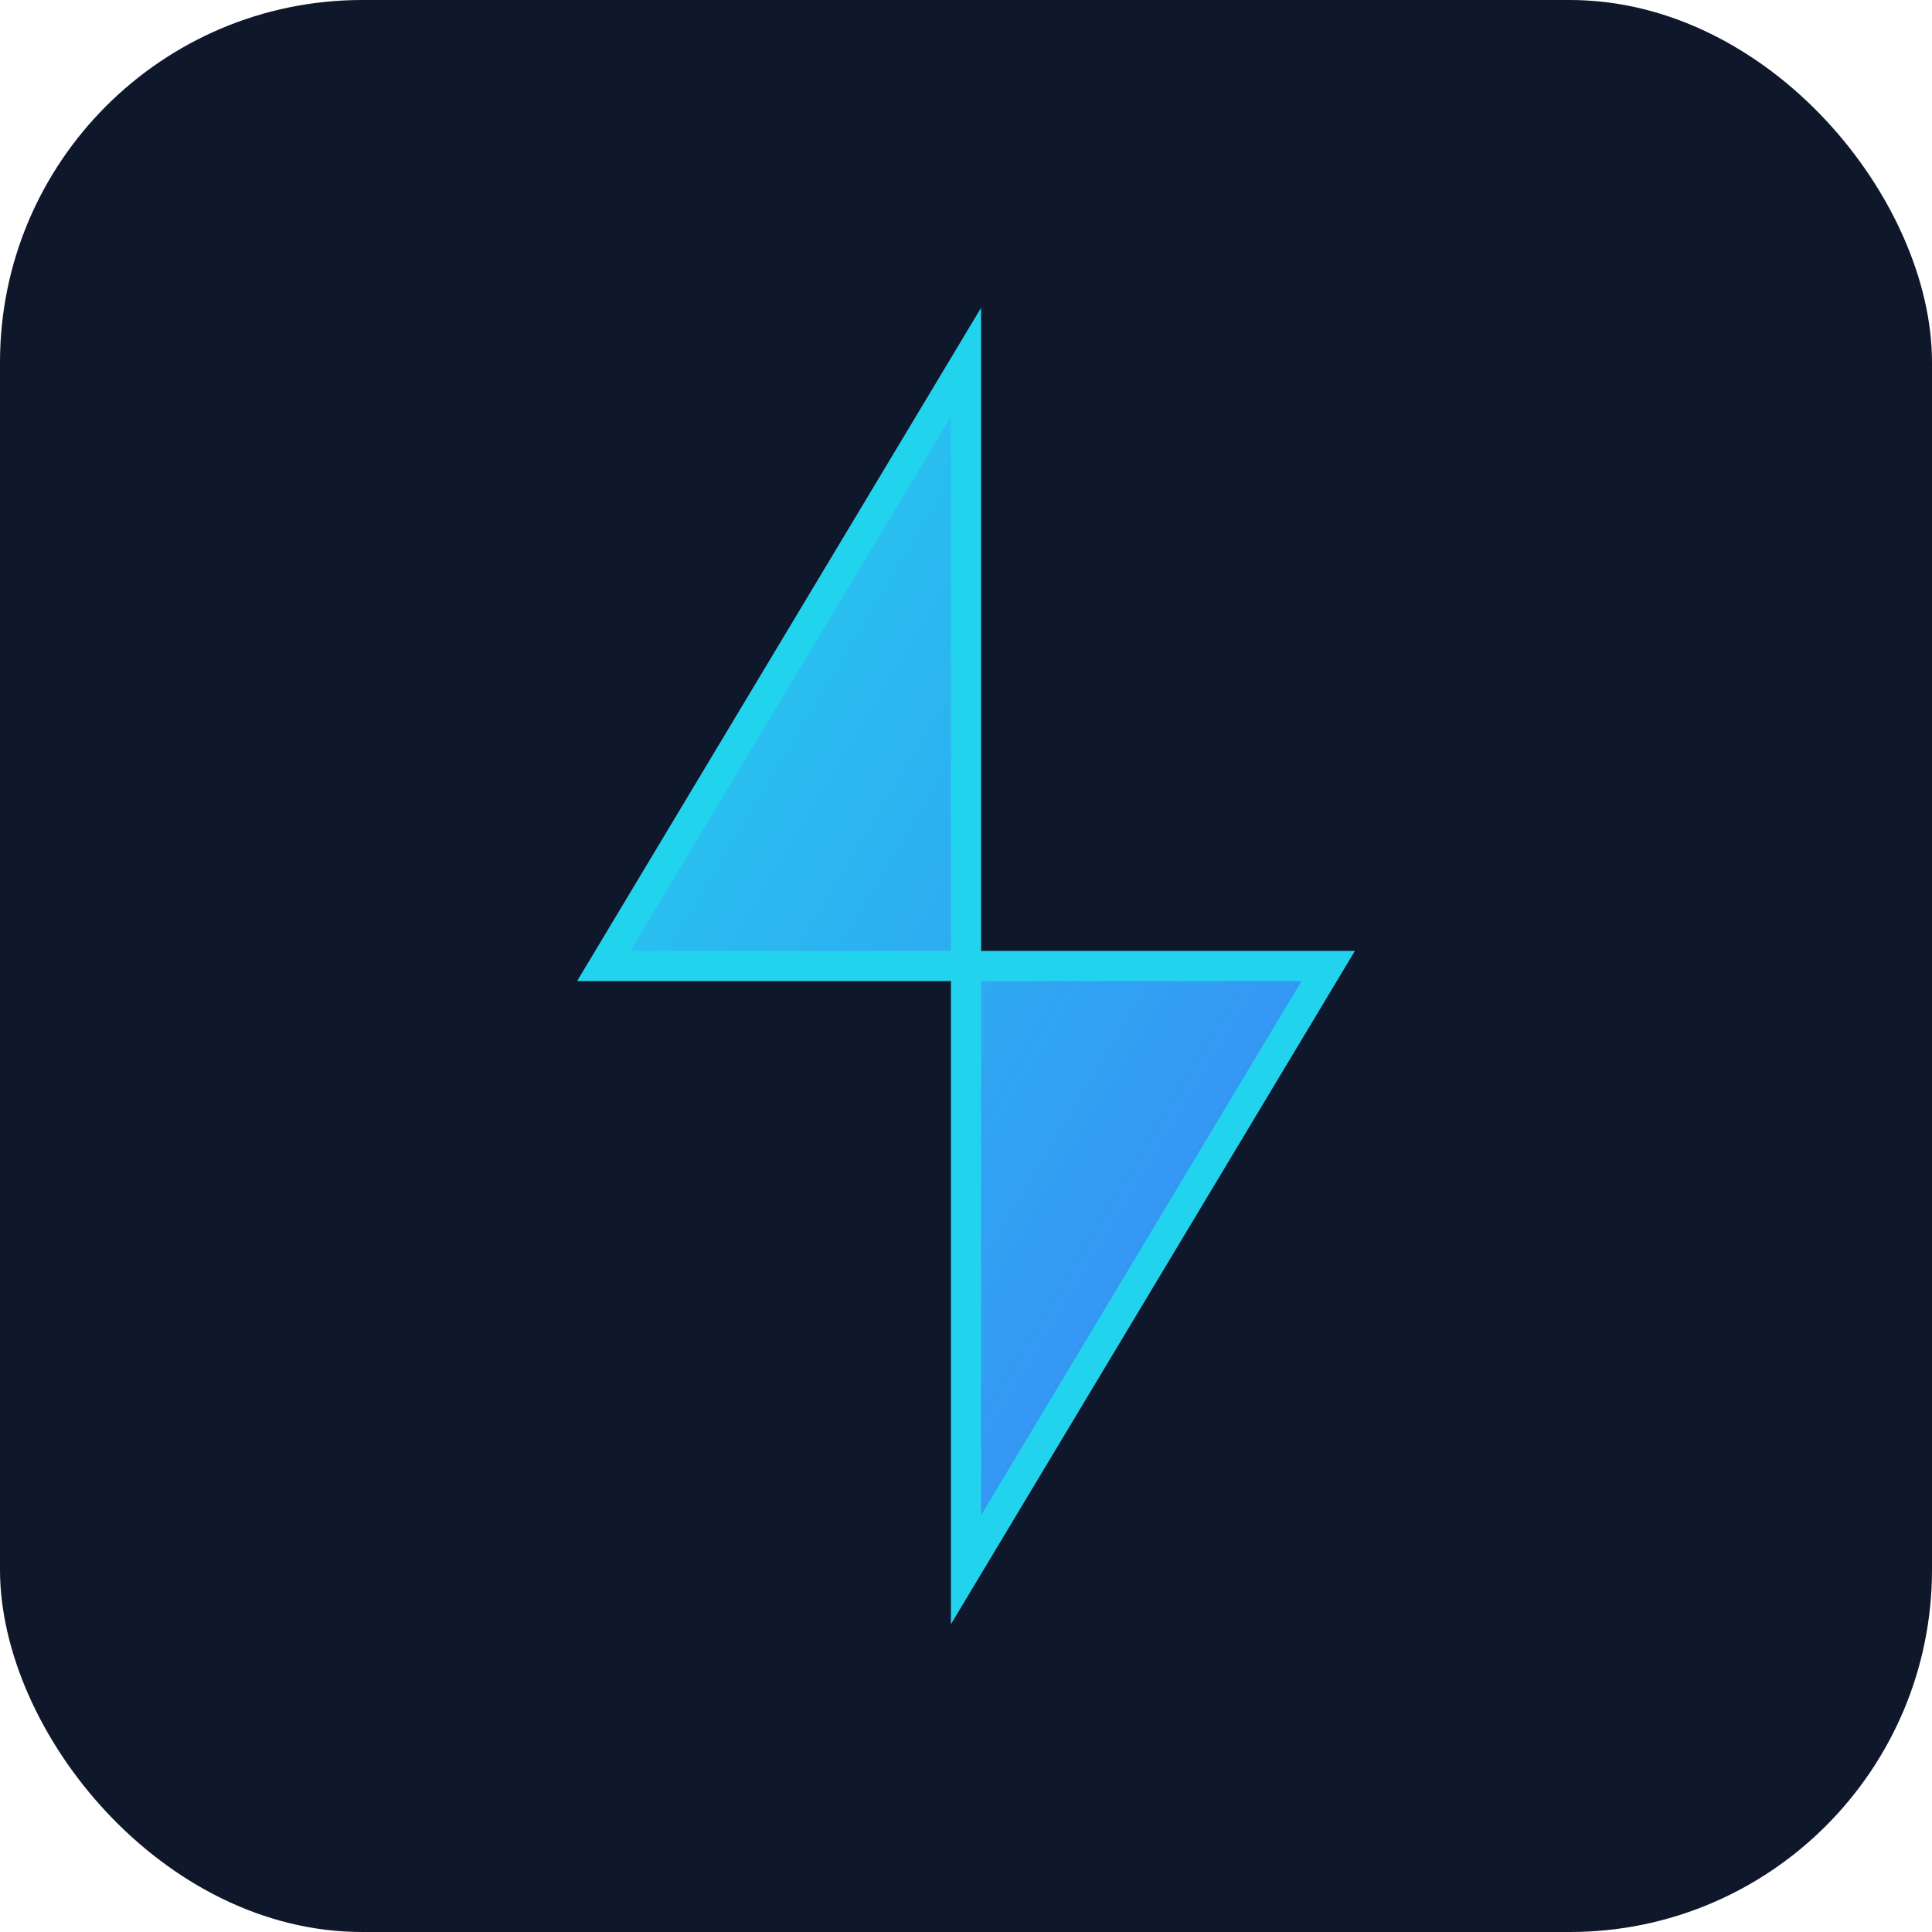 <svg width="32" height="32" viewBox="0 0 32 32" xmlns="http://www.w3.org/2000/svg">
  <defs>
    <linearGradient id="iconGradient" x1="0%" y1="0%" x2="100%" y2="100%">
      <stop offset="0%" style="stop-color:#22d3ee;stop-opacity:1" />
      <stop offset="100%" style="stop-color:#3b82f6;stop-opacity:1" />
    </linearGradient>
  </defs>

  <!-- Dark background -->
  <rect width="32" height="32" fill="#0f172a" rx="6"/>

  <!-- Lightning bolt / Zap icon -->
  <path d="M 16 6 L 10 16 L 16 16 L 16 26 L 22 16 L 16 16 Z" fill="url(#iconGradient)" stroke="#22d3ee" stroke-width="0.5"/>
</svg>
